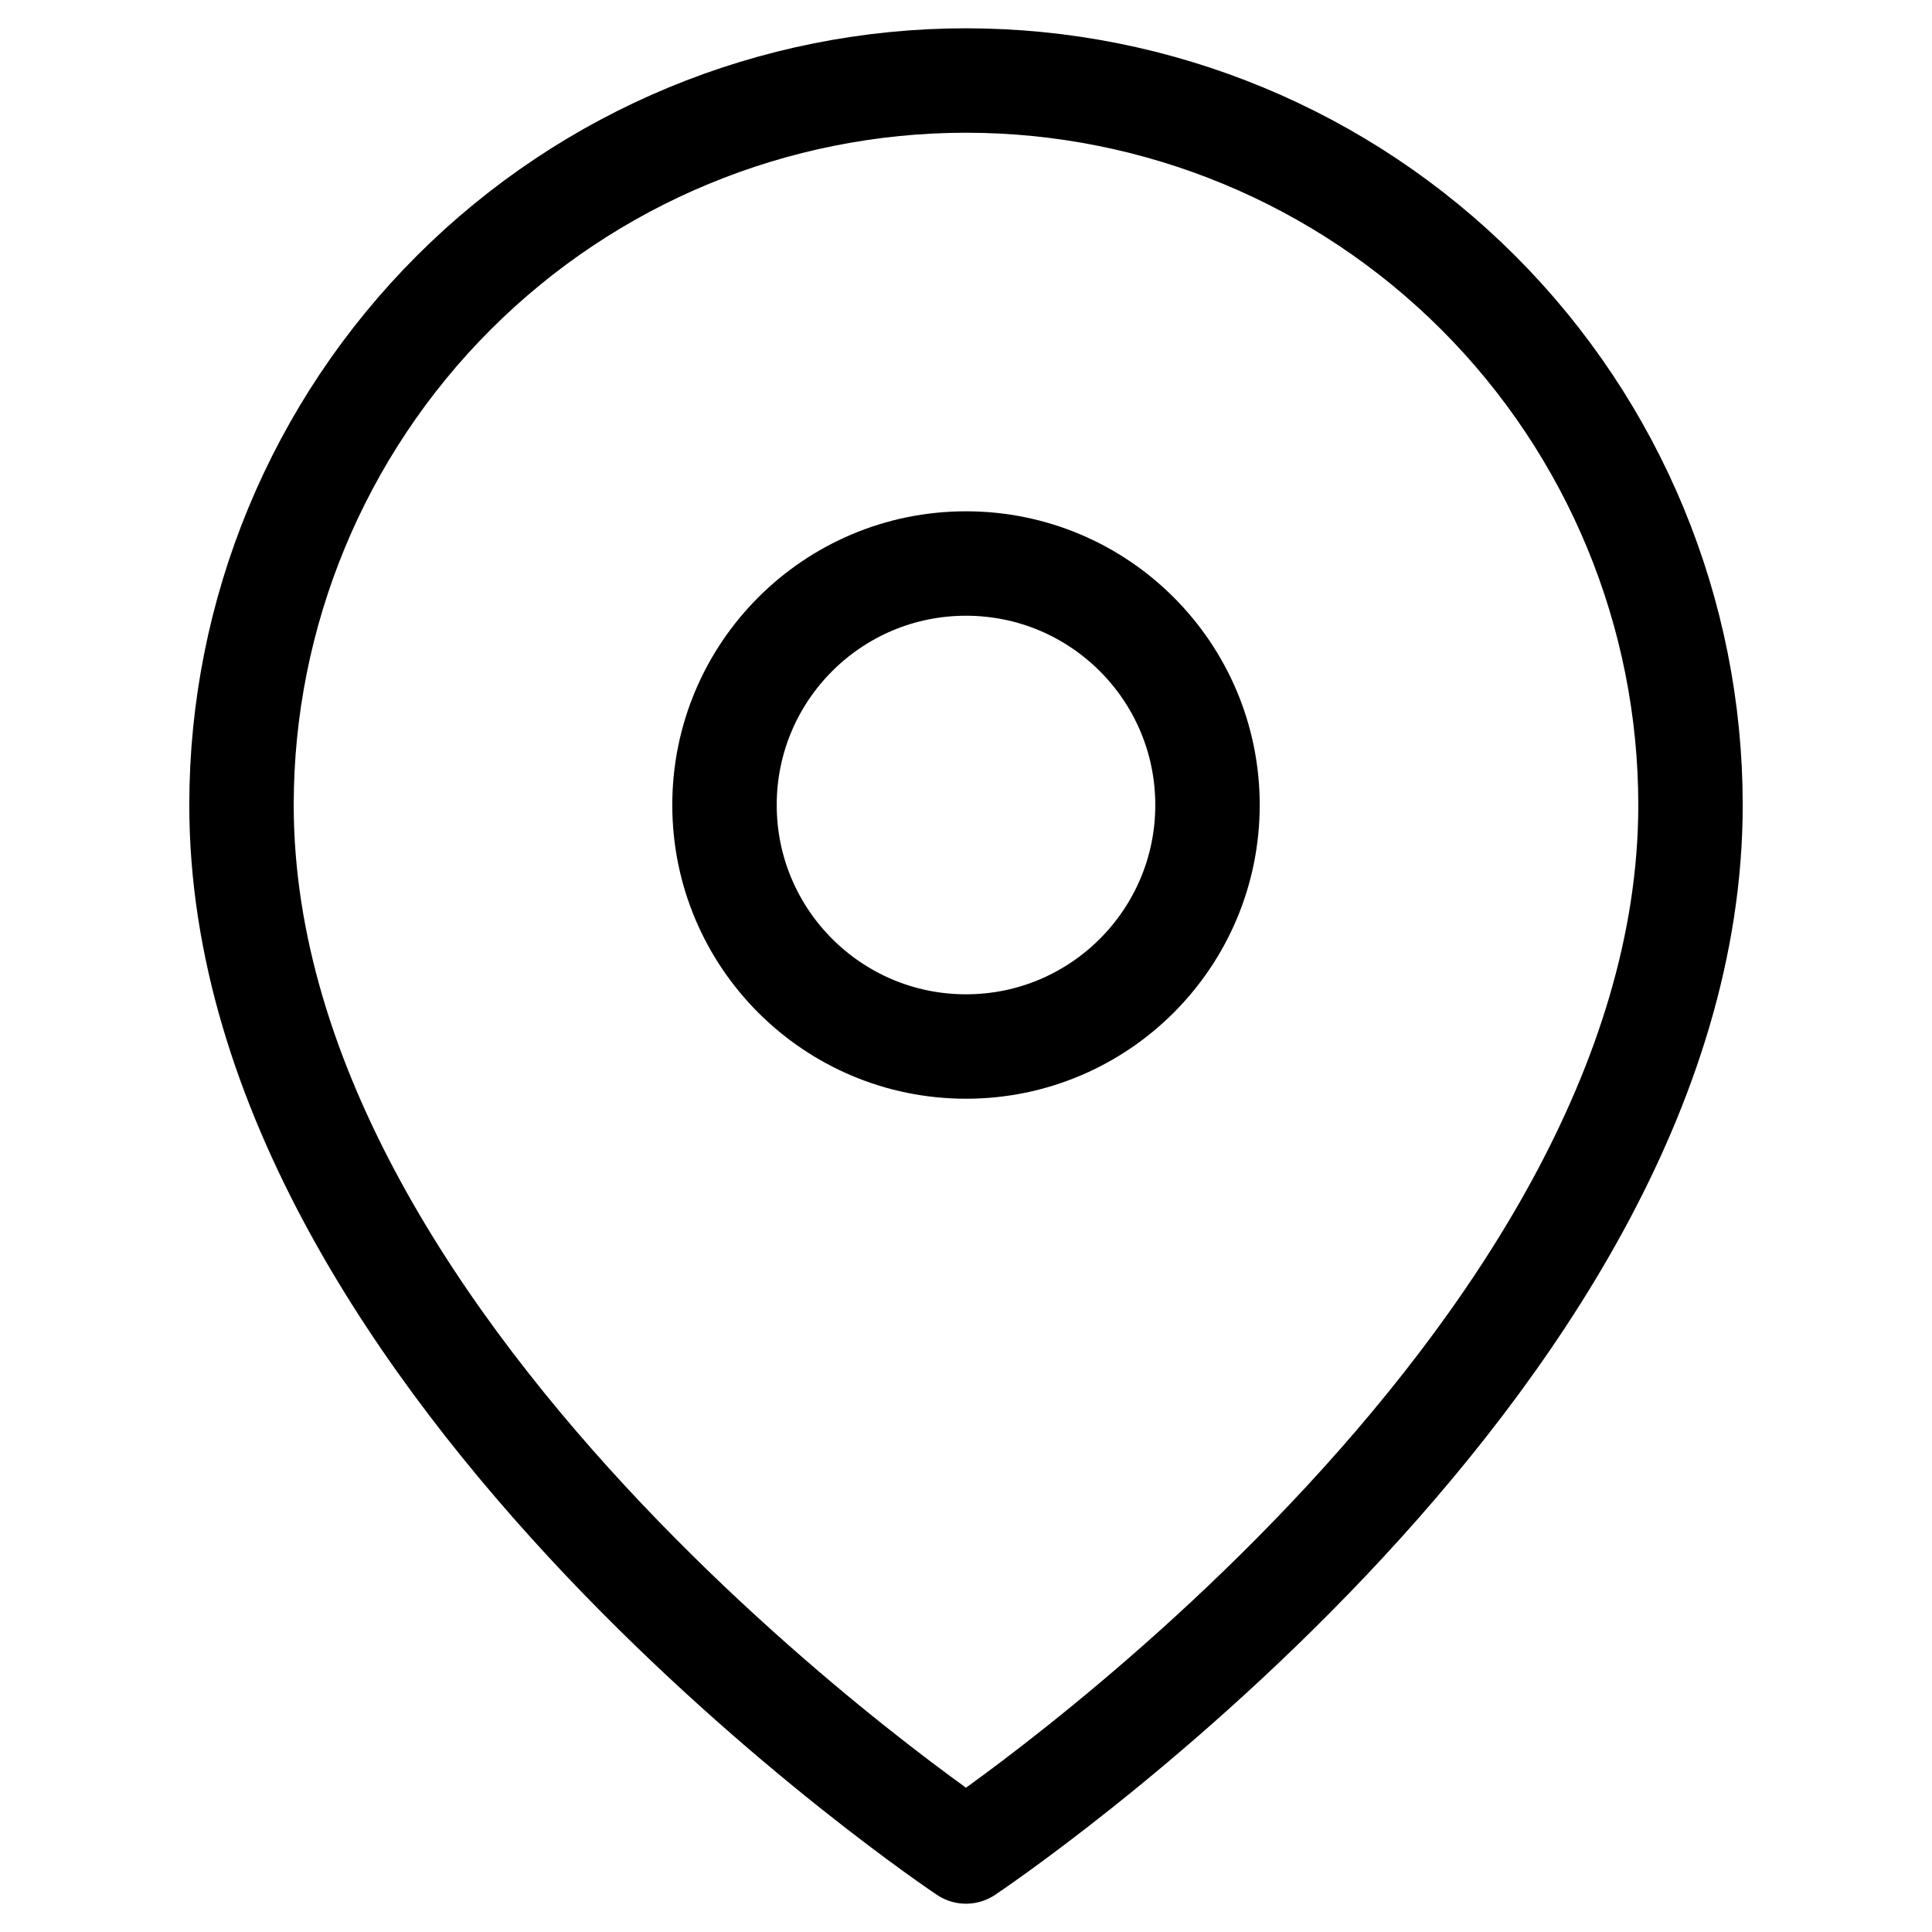 <svg width="37" height="37" viewBox="0 0 37 37" fill="none" xmlns="http://www.w3.org/2000/svg">
<path d="M32.375 15.417C32.375 26.208 18.5 35.458 18.5 35.458C18.5 35.458 4.625 26.208 4.625 15.417C4.625 11.737 6.087 8.208 8.689 5.606C11.291 3.004 14.82 1.542 18.5 1.542C22.18 1.542 25.709 3.004 28.311 5.606C30.913 8.208 32.375 11.737 32.375 15.417Z" stroke="black" stroke-width="2" stroke-linecap="round" stroke-linejoin="round"/>
<path d="M18.5 20.042C21.054 20.042 23.125 17.971 23.125 15.417C23.125 12.862 21.054 10.792 18.5 10.792C15.946 10.792 13.875 12.862 13.875 15.417C13.875 17.971 15.946 20.042 18.5 20.042Z" stroke="black" stroke-width="2" stroke-linecap="round" stroke-linejoin="round"/>
</svg>
